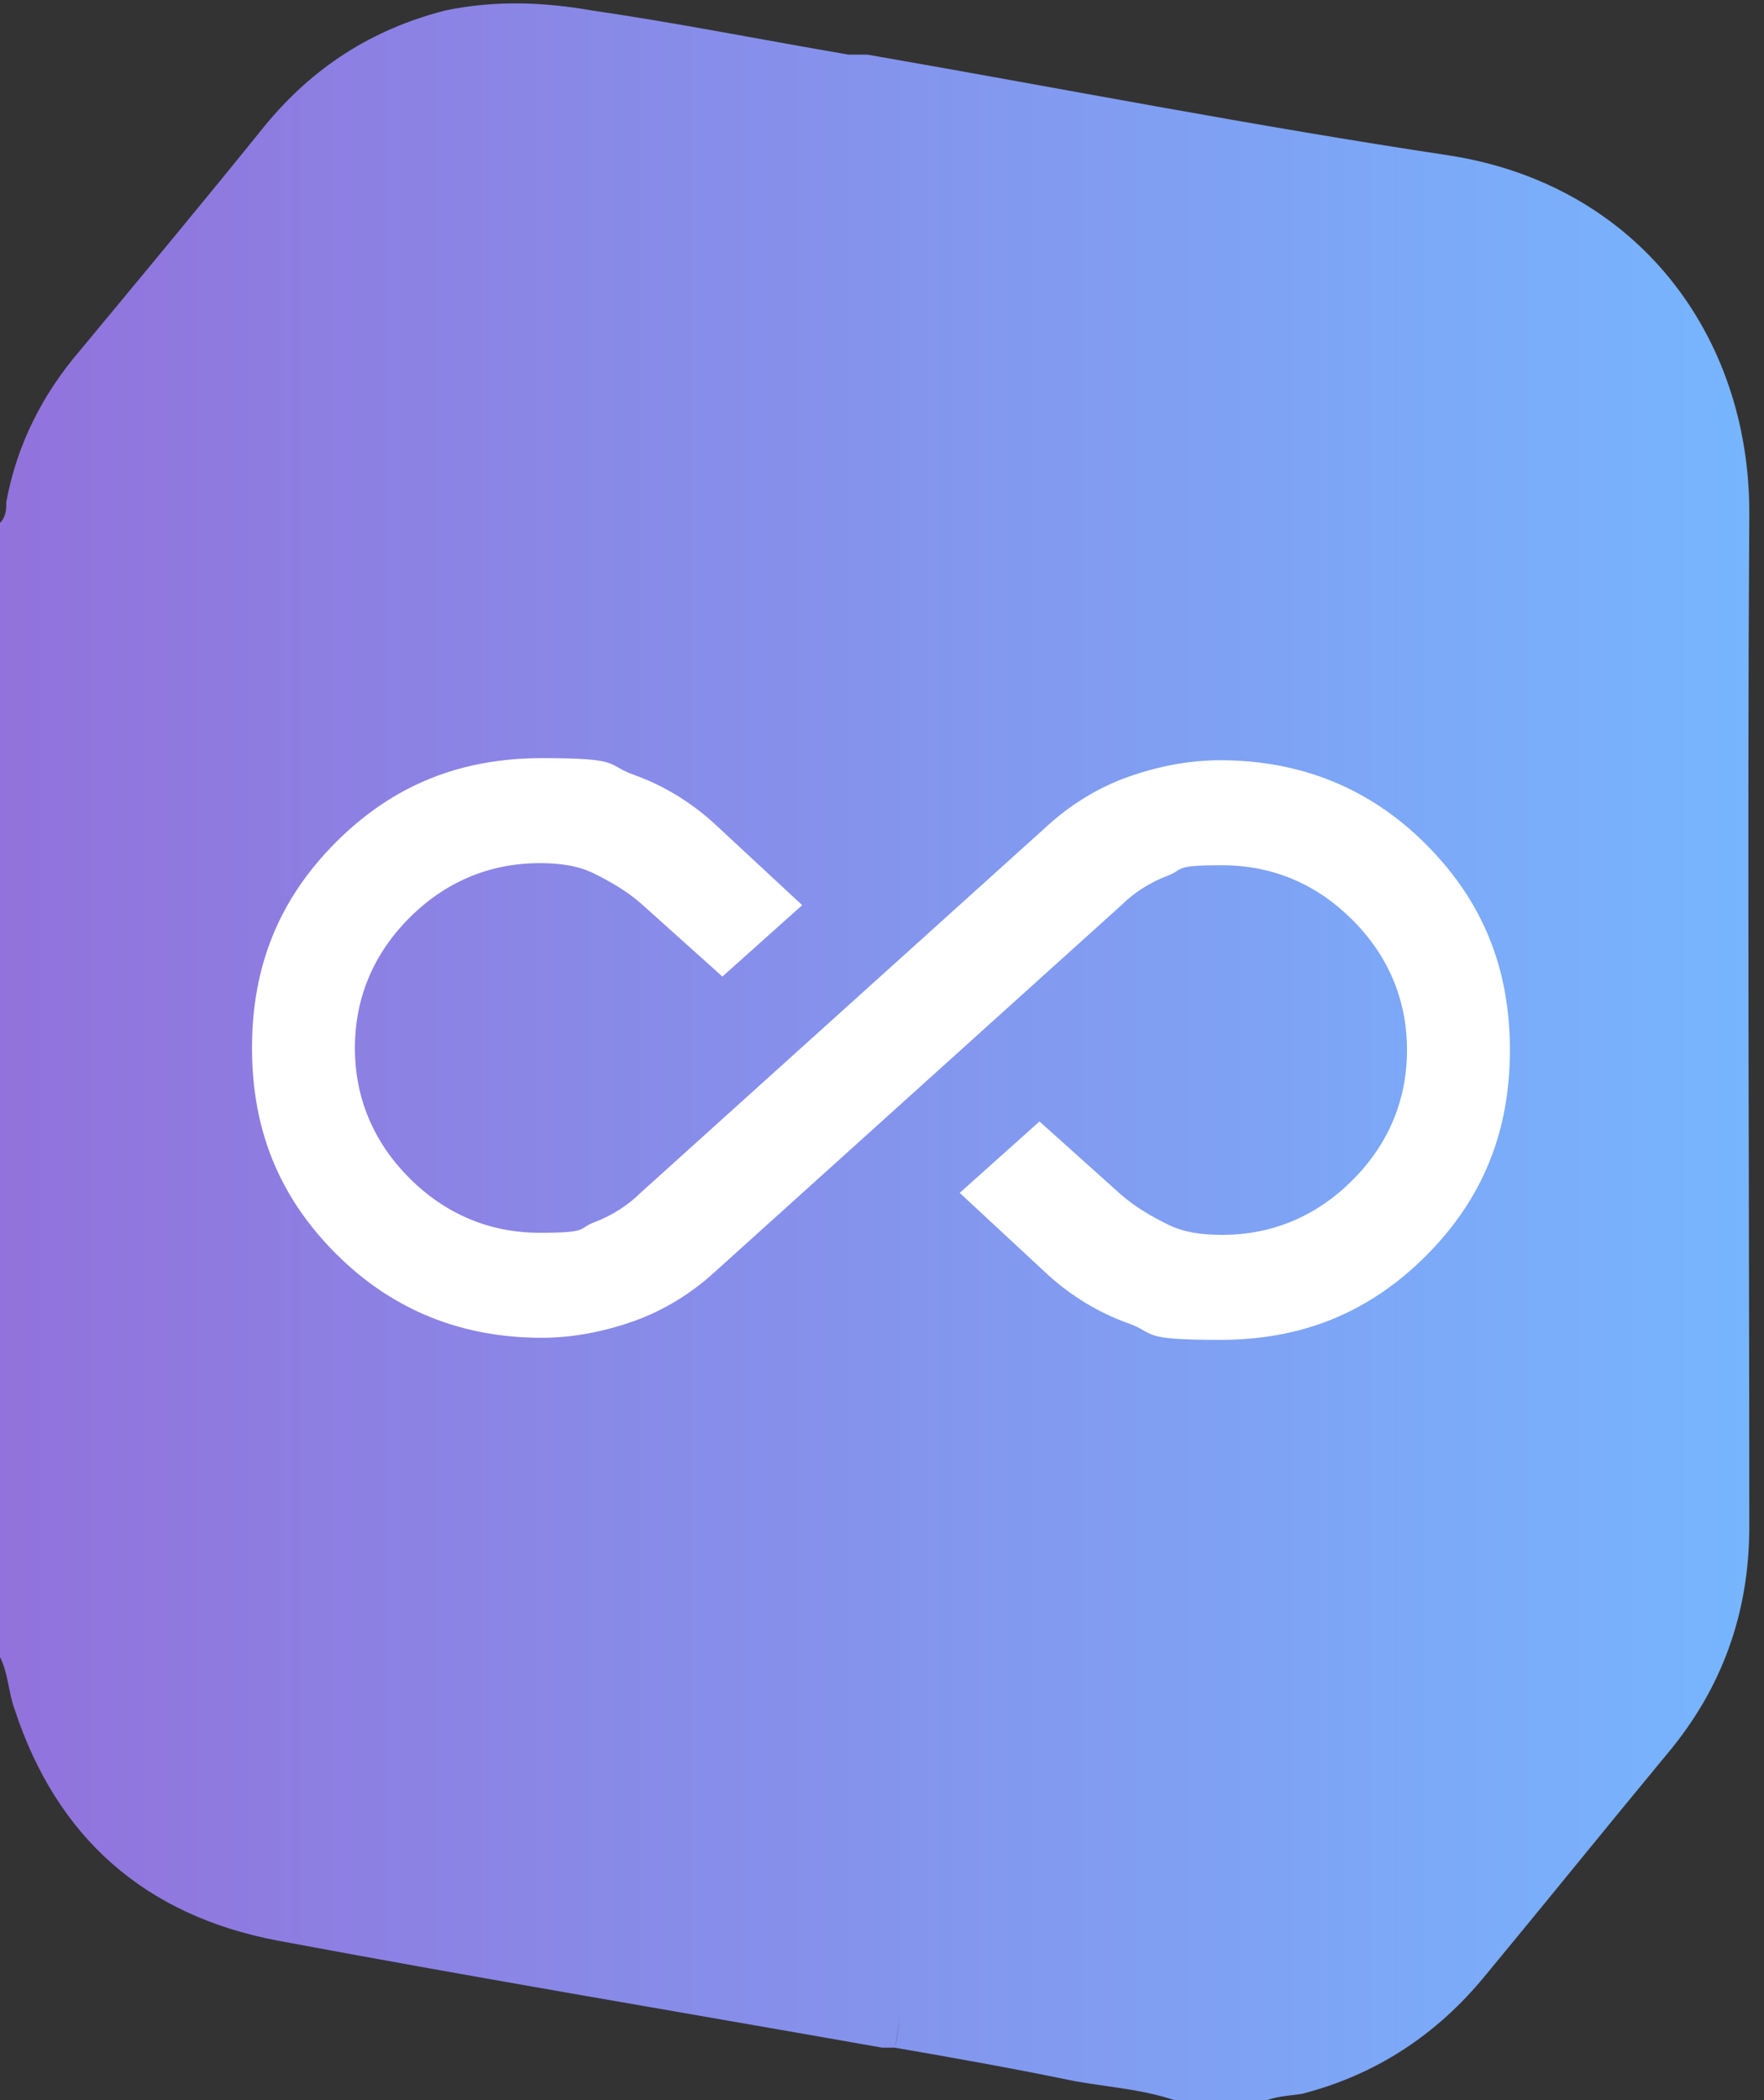 <?xml version="1.0" encoding="UTF-8"?>
<svg id="Calque_1" data-name="Calque 1" xmlns="http://www.w3.org/2000/svg" xmlns:xlink="http://www.w3.org/1999/xlink" version="1.1" viewBox="0 0 84 100">
  <rect x="0" y="0" width="84" height="100" fill="#333333" stroke="none"/>
  <defs>
    <style>
      .cls-1 {
        clip-path: url(#clippath);
      }

      .cls-2 {
        fill: none;
      }

      .cls-2, .cls-3, .cls-4 {
        stroke-width: 0px;
      }

      .cls-3 {
        fill: url(#Dégradé_sans_nom);
      }

      .cls-5 {
        clip-path: url(#clippath-1);
      }

      .cls-4 {
        fill: #fff;
      }
    </style>
    <clipPath id="clippath">
      <rect class="cls-2" y="0" width="83.3" height="100"/>
    </clipPath>
    <linearGradient id="Dégradé_sans_nom" data-name="Dégradé sans nom" x1="0" y1="51.5" x2="83.3" y2="51.5" gradientTransform="translate(0 101.5) scale(1 -1)" gradientUnits="userSpaceOnUse">
      <stop offset="0" stop-color="#9272dc"/>
      <stop offset="1" stop-color="#77b5fe"/>
    </linearGradient>
    <clipPath id="clippath-1">
      <rect class="cls-2" x="12" y="20" width="60" height="60"/>
    </clipPath>
  </defs>
  <g class="cls-1">
    <g>
      <path class="cls-3" d="M83.3,24.4c0-8.4-5.3-15.6-14.3-17-9.3-1.4-18.5-3.2-27.7-4.8-.3,0-.6,0-.9,0-4.1-.7-8.1-1.5-12.2-2.1-2.3-.4-4.6-.5-7,0-3.5.9-6.3,2.7-8.6,5.5-2.9,3.6-5.9,7.2-8.8,10.7-1.8,2.1-3,4.5-3.5,7.2,0,.3,0,.7-.3,1v54c.4.8.4,1.7.7,2.5,2,6.1,6.2,9.8,12.5,11,9.6,1.8,19.2,3.4,28.8,5.1.2,0,.4,0,.6,0,.2-.7.2-1.4.2-2,0,.7,0,1.4-.2,2,2.9.5,5.7,1,8.6,1.6,1.7.3,3.4.4,5,1h3.9c.6-.3,1.3-.3,1.9-.4,3.5-.9,6.4-2.8,8.7-5.6,2.9-3.5,5.8-7.1,8.7-10.6,2.6-3.1,3.9-6.7,3.9-10.8,0-16.1-.1-32.2,0-48.2h0Z"/>
      <g class="cls-5">
        <path class="cls-4" d="M25.8,63.7c-3.8,0-7.1-1.3-9.8-4s-4-5.9-4-9.8,1.3-7.1,4-9.8,5.9-4,9.8-4,3,.3,4.4.8,2.7,1.3,3.8,2.3l4.2,3.9-3.8,3.4-3.9-3.5c-.7-.6-1.4-1-2.2-1.4s-1.7-.5-2.6-.5c-2.4,0-4.5.9-6.2,2.6s-2.6,3.8-2.6,6.2.9,4.5,2.6,6.2,3.8,2.6,6.2,2.6,1.8-.2,2.6-.5,1.6-.8,2.2-1.4l19.4-17.5c1.1-1,2.4-1.8,3.8-2.3s2.9-.8,4.4-.8c3.8,0,7.1,1.3,9.8,4s4,5.9,4,9.8-1.3,7.1-4,9.8-5.9,4-9.8,4-3-.3-4.4-.8-2.7-1.3-3.8-2.3l-4.2-3.9,3.8-3.4,3.9,3.5c.7.6,1.4,1,2.2,1.4s1.7.5,2.6.5c2.4,0,4.5-.9,6.2-2.6,1.7-1.7,2.6-3.8,2.6-6.2s-.9-4.5-2.6-6.2c-1.7-1.7-3.8-2.6-6.2-2.6s-1.8.2-2.6.5-1.6.8-2.2,1.4l-19.4,17.5c-1.1,1-2.4,1.8-3.8,2.3s-2.9.8-4.4.8Z"/>
      </g>
    </g>
  </g>
</svg>